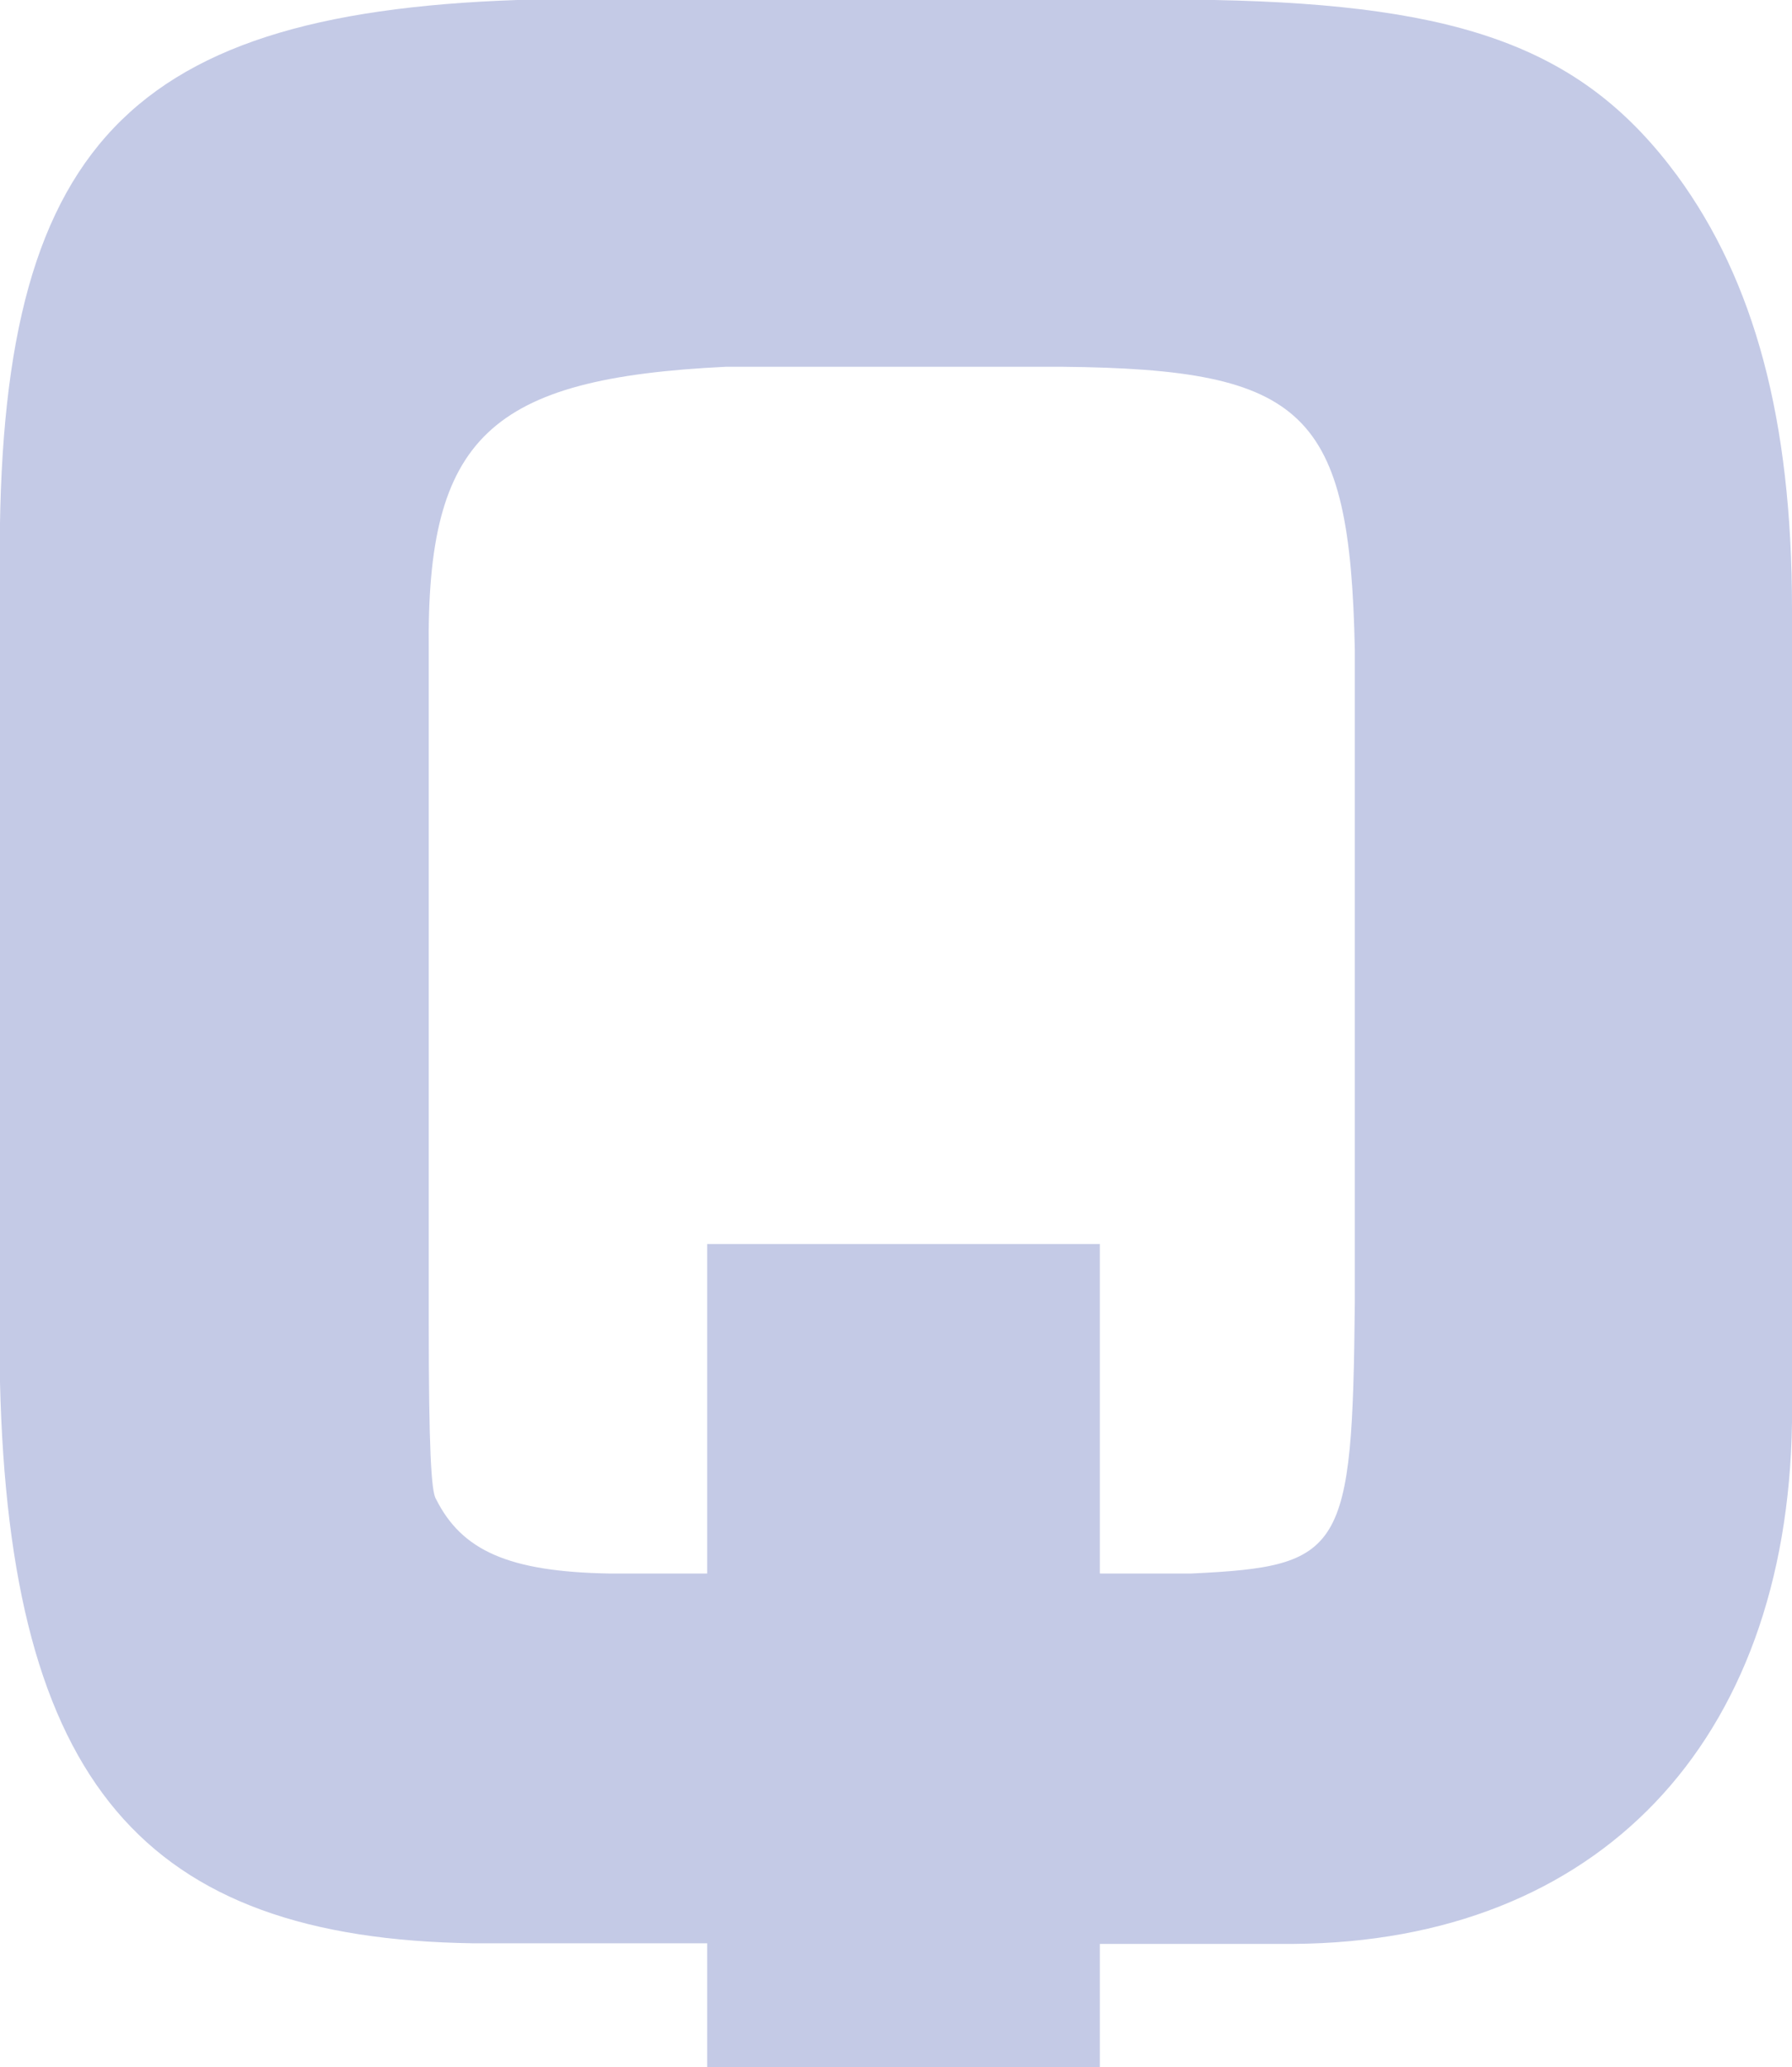 <svg viewBox="0 0 29.8 34.38" xmlns="http://www.w3.org/2000/svg"><path d="m18.29 34.38h-6.53v-2.06h-3.89c-5.49-.08-7.71-2.68-7.87-9.33v-13.26c-.11-7.16 1.95-9.5 8.6-9.73h11.59c4.16.08 6.15.82 7.7 2.92 1.28 1.75 1.91 4.05 1.91 7.2v13.54c-.08 5.33-3.23 8.63-8.28 8.67h-3.23v2.06zm0-13.69v5.48h1.52c2.53-.12 2.68-.35 2.72-4.51v-10.85c-.08-3.97-.82-4.67-4.86-4.71h-5.6c-3.93.19-4.98 1.17-4.94 4.71v11.2c0 2.06.04 2.8.12 2.92.43.86 1.21 1.21 2.88 1.24h1.63v-5.48z" fill="#c4cae6"/></svg>